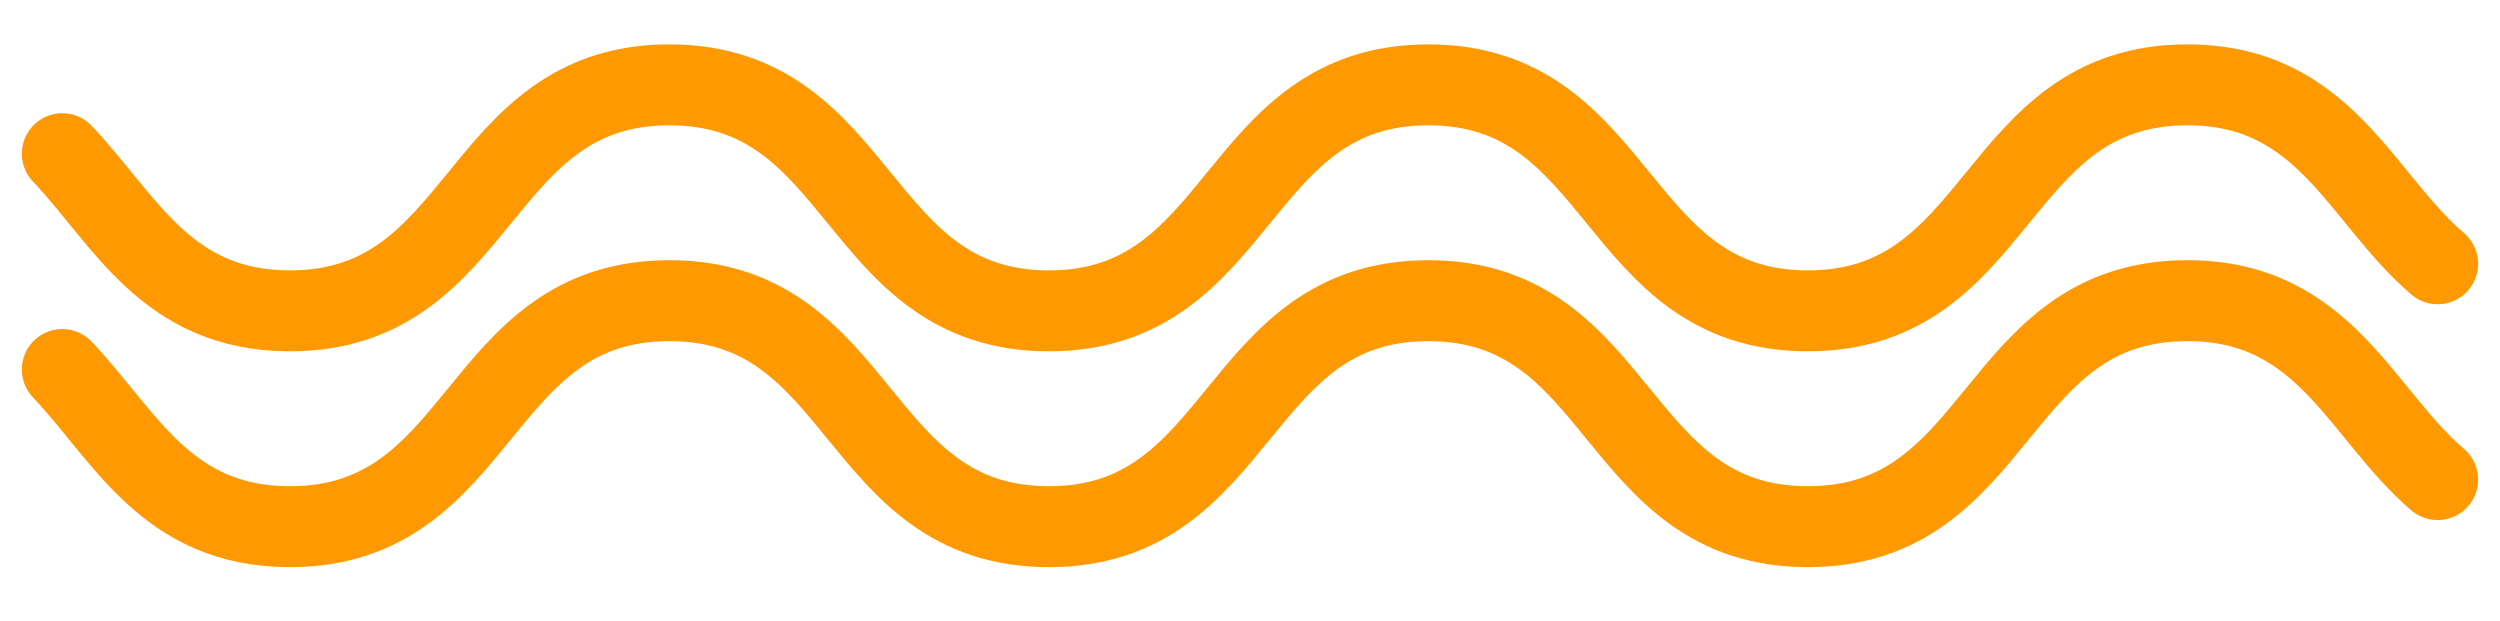 <?xml version="1.0" encoding="UTF-8" standalone="no"?><svg xmlns:svg="http://www.w3.org/2000/svg" xmlns="http://www.w3.org/2000/svg" version="1.1" style="overflow:visible" viewBox="-138 -67 278 69" height="69px" width="278px"><rect fill-opacity="0" fill="rgb(0,0,0)" height="69" width="278" y="-67" x="-138" /><svg version="1.1" y="-295" x="-249" viewBox="-250 -250 500 500" height="500px" width="500px" style="overflow:visible"><g transform="rotate(0,0,0)" stroke-linejoin="round" fill="#fff"><path stroke-linecap="round" stroke-linejoin="round" stroke-width="9" stroke-opacity="1" stroke="rgb(255,153,2)" fill="none" d="m-132.072-4.911c7.009 7.392 11.565 17.476 25.311 17.476c21.7 0 20.498-25.13 42.198-25.13c21.7 0 20.498 25.13 42.198 25.13c21.7-0 20.498-25.13 42.198-25.13c21.7 0 20.498 25.13 42.198 25.13c21.7 0 20.498-25.13 42.198-25.13c15.323 0 19.227 12.531 27.838 19.895" /></g></svg><svg version="1.1" y="-271" x="-249" viewBox="-250 -250 500 500" height="500px" width="500px" style="overflow:visible"><g transform="rotate(0,0,0)" stroke-linejoin="round" fill="#fff"><path stroke-linecap="round" stroke-linejoin="round" stroke-width="9" stroke-opacity="1" stroke="rgb(255,153,2)" fill="none" d="m-132.072-4.911c7.009 7.392 11.565 17.476 25.311 17.476c21.7 0 20.498-25.13 42.198-25.13c21.7 0 20.498 25.13 42.198 25.13c21.7-0 20.498-25.13 42.198-25.13c21.7 0 20.498 25.13 42.198 25.13c21.7 0 20.498-25.13 42.198-25.13c15.323 0 19.227 12.531 27.838 19.895" /></g></svg></svg>